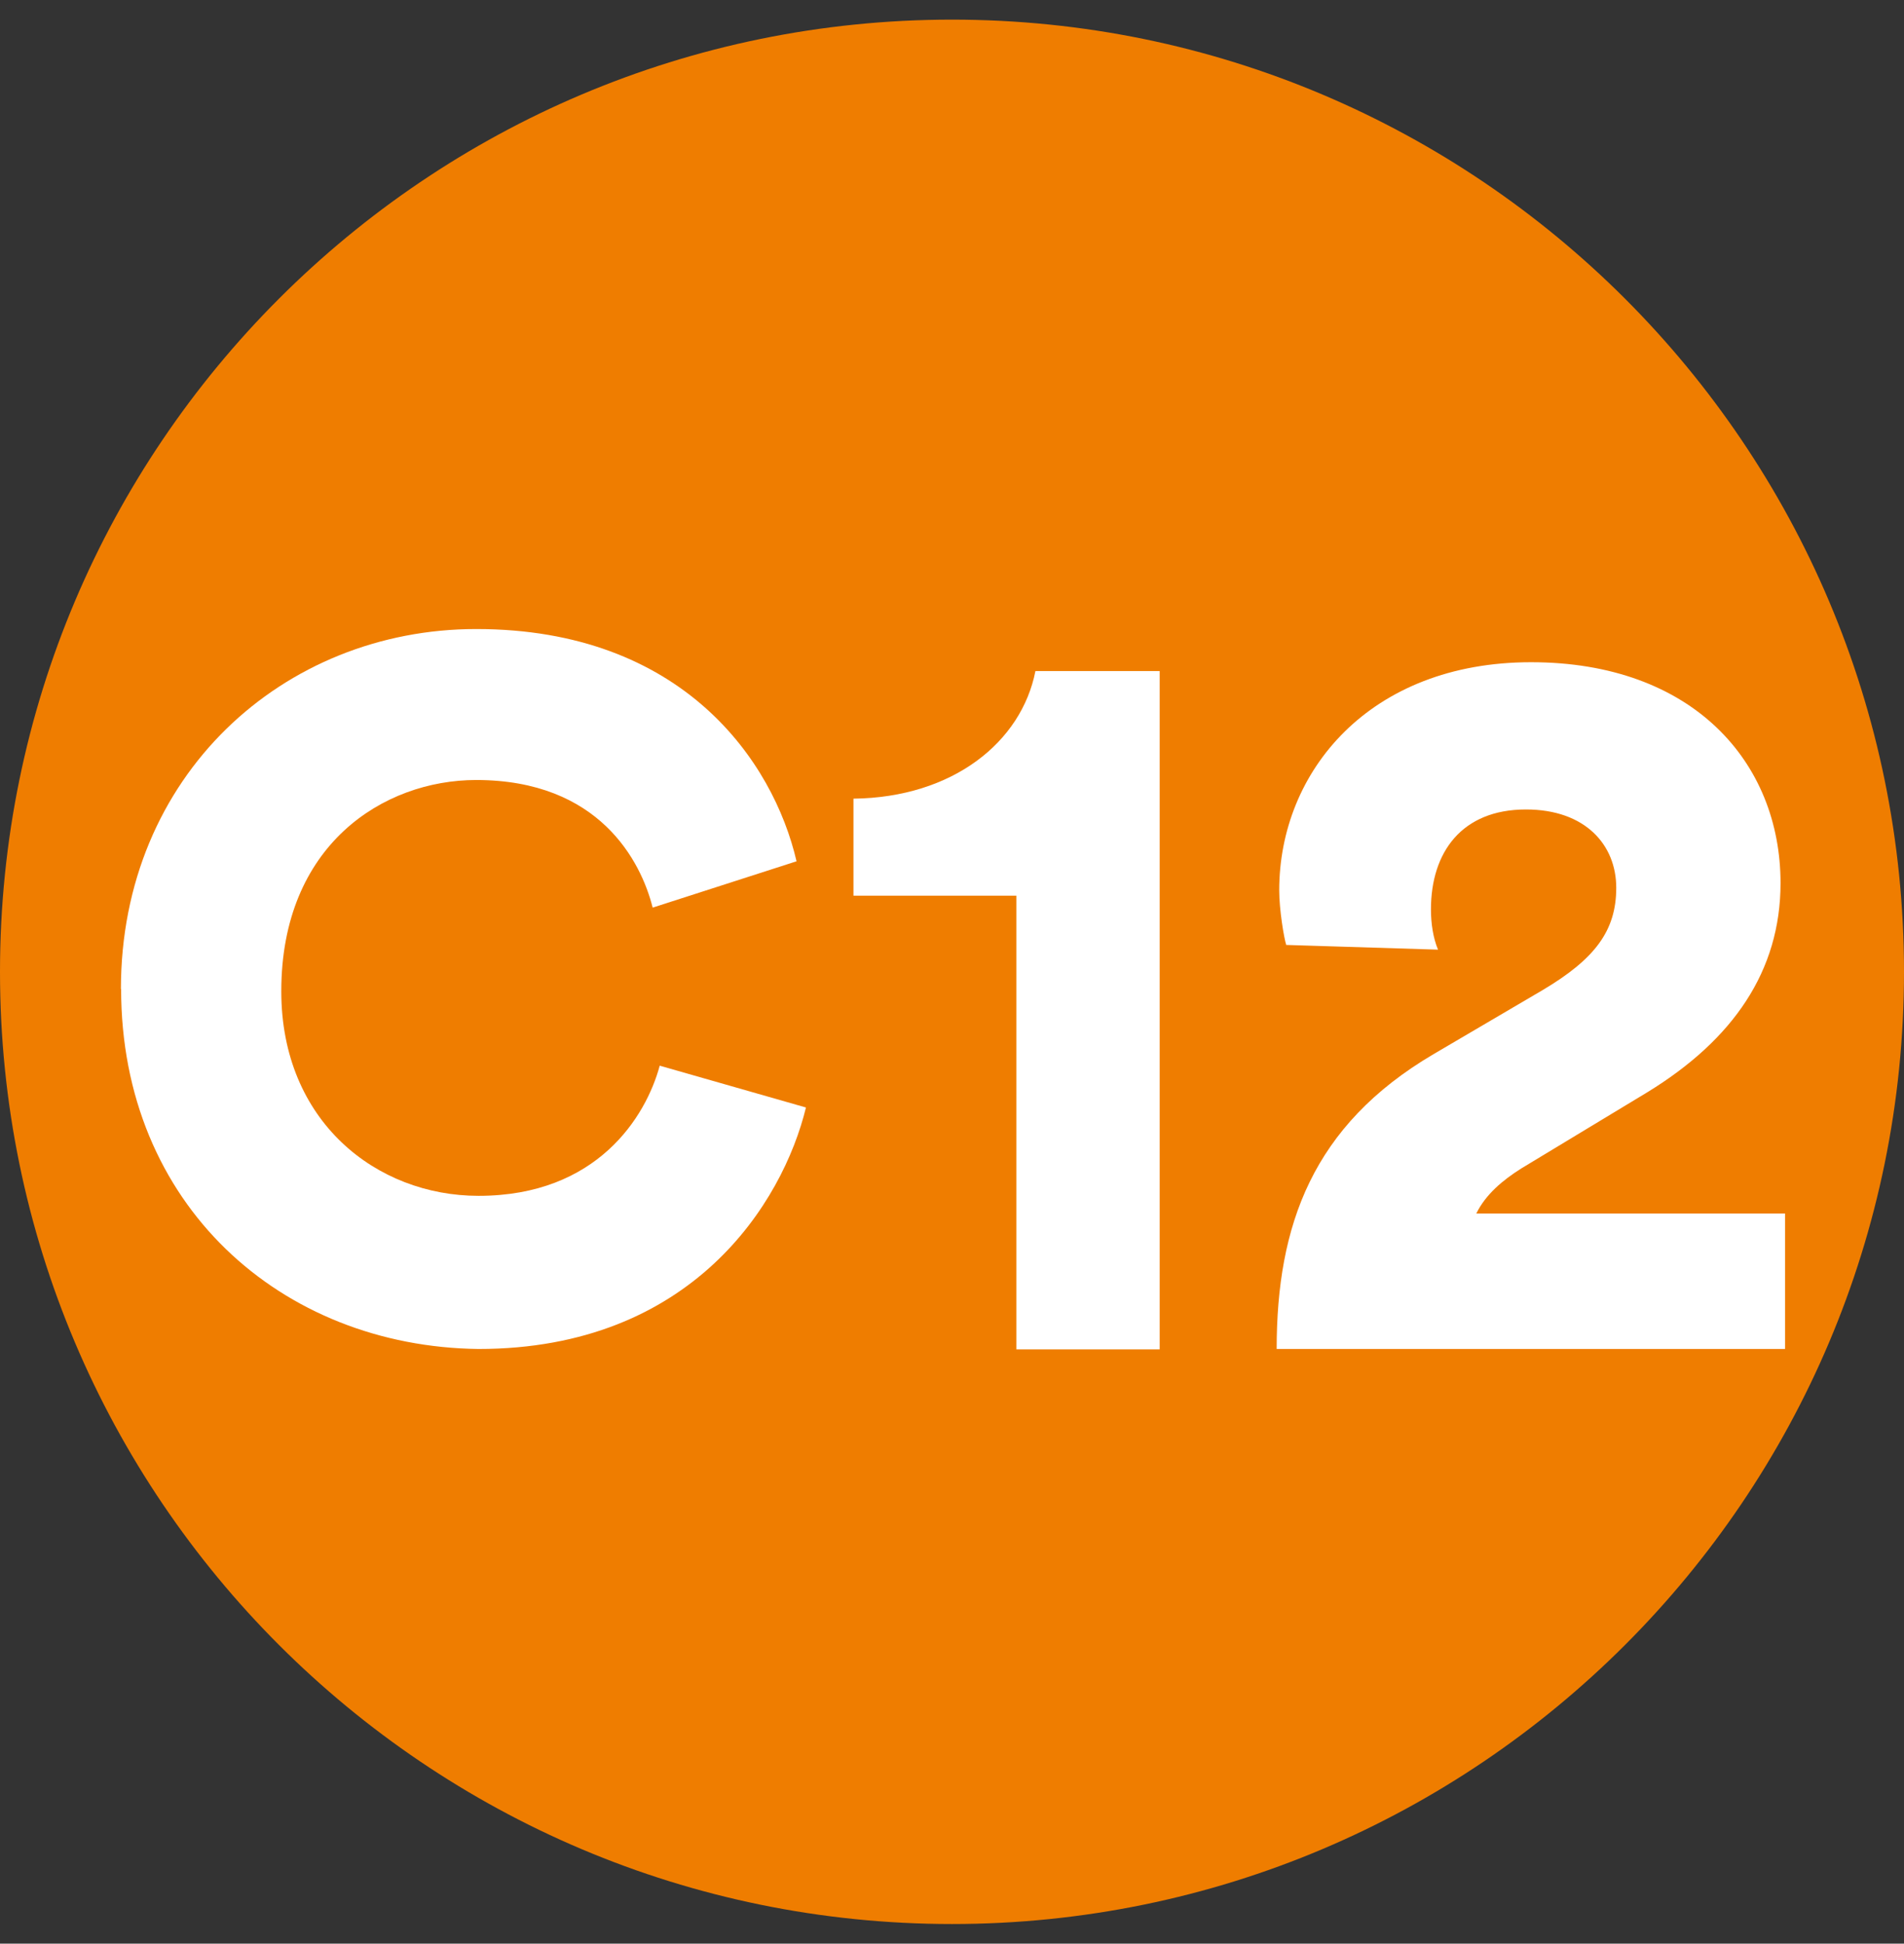 <?xml version="1.0" encoding="UTF-8"?>
<svg id="CHRONO" xmlns="http://www.w3.org/2000/svg" xmlns:xlink="http://www.w3.org/1999/xlink" viewBox="0 0 97 99">
  <rect x="0" y="0" width="97" height="99" fill="#333333" stroke="none"/>
  <defs>
    <style>
      .cls-1 {
        fill: none;
      }

      .cls-1, .cls-2, .cls-3 {
        stroke-width: 0px;
      }

      .cls-4 {
        clip-path: url(#clippath-1);
      }

      .cls-5 {
        clip-path: url(#clippath);
      }

      .cls-2 {
        fill: #ef7d00;
      }

      .cls-3 {
        fill: #fff;
      }
    </style>
    <clipPath id="clippath">
      <rect class="cls-1" x="0" y="1" width="97" height="97"/>
    </clipPath>
    <clipPath id="clippath-1">
      <rect class="cls-1" x="0" y="1" width="97" height="97"/>
    </clipPath>
  </defs>
  <g id="C12">
    <g class="cls-5">
      <g class="cls-4">
        <path class="cls-2" d="M97,49.5c0,26.77-21.74,48.5-48.5,48.5S0,76.27,0,49.5,21.74,1,48.5,1s48.5,21.73,48.5,48.5"/>
        <path class="cls-3" d="M6.16,50.38c0-10.88,8.28-18.34,18.1-18.34,10.53,0,15.14,6.74,16.32,11.83l-7.33,2.36c-.59-2.36-2.72-6.5-8.99-6.5-4.73,0-9.93,3.31-9.93,10.76,0,6.63,4.85,10.42,10.05,10.42,6.04,0,8.53-4.03,9.23-6.63l7.45,2.13c-1.18,4.85-5.8,12.3-16.68,12.3-10.05-.12-18.21-7.34-18.21-18.34"/>
        <path class="cls-3" d="M51.78,68.73v-23.11h-8.3v-4.94c5.06-.06,8.56-2.88,9.27-6.5h6.33v34.55h-7.3Z"/>
        <path class="cls-3" d="M65.53,48.14c-.12-.36-.36-1.82-.36-2.79,0-6.05,4.6-11.62,12.83-11.62s12.71,5.09,12.71,11.25c0,4.48-2.42,7.98-6.78,10.65l-6.42,3.88c-.97.61-1.82,1.33-2.3,2.3h15.73v6.9h-25.9c0-6.29,1.82-11.38,7.98-15.01l5.57-3.27c2.66-1.58,3.75-3.02,3.75-5.21s-1.58-3.99-4.6-3.99c-3.27,0-4.84,2.18-4.84,5.09,0,.72.11,1.45.36,2.05l-7.75-.24Z"/>
      </g>
    </g>
  </g>
</svg>